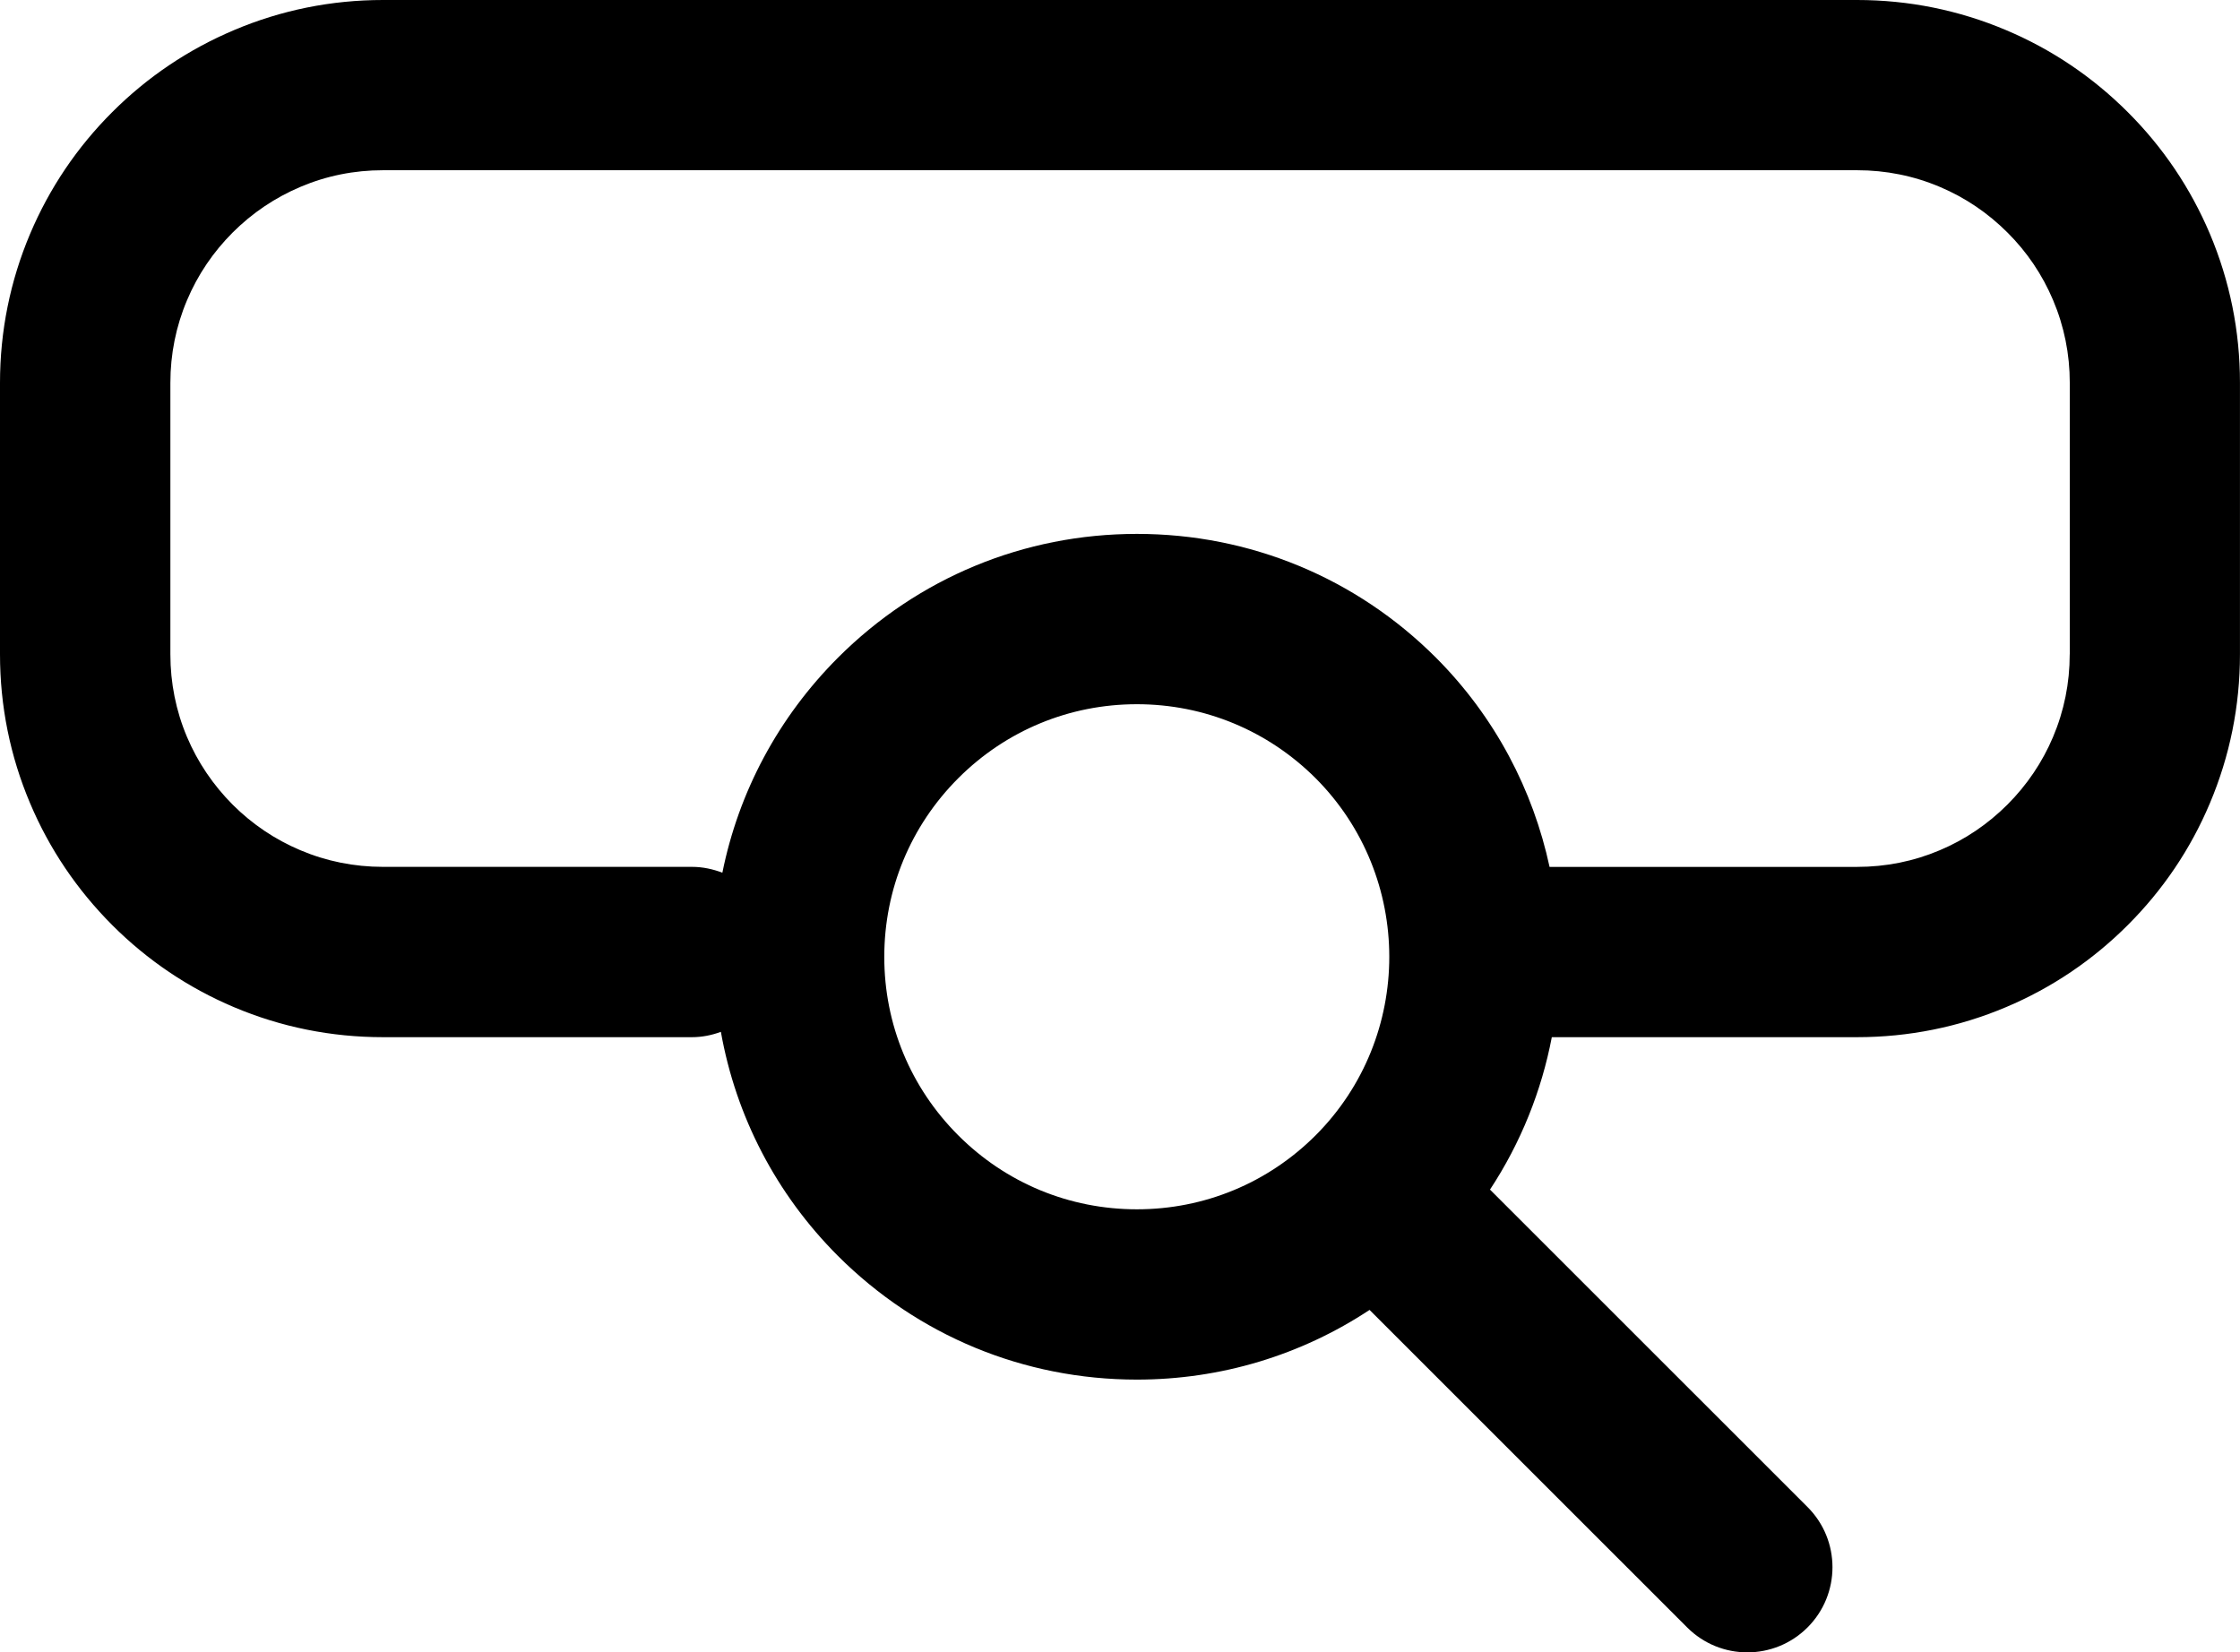<?xml version="1.0" encoding="utf-8"?>
<!-- Generator: Adobe Illustrator 15.0.0, SVG Export Plug-In . SVG Version: 6.00 Build 0)  -->
<!DOCTYPE svg PUBLIC "-//W3C//DTD SVG 1.1//EN" "http://www.w3.org/Graphics/SVG/1.1/DTD/svg11.dtd">
<svg version="1.1" id="타이틀" xmlns="http://www.w3.org/2000/svg" xmlns:xlink="http://www.w3.org/1999/xlink" x="0px" y="0px"
	 width="70.548px" height="52.048px" viewBox="0 0 70.548 52.048" enable-background="new 0 0 70.548 52.048" xml:space="preserve">
<path d="M69.6,7.366c-0.609-1.44-1.48-2.73-2.586-3.834c-1.107-1.107-2.396-1.976-3.833-2.583C61.694,0.32,60.114,0,58.487,0H12.062
	c-1.629,0-3.209,0.32-4.693,0.949C5.931,1.557,4.641,2.425,3.534,3.532C2.425,4.64,1.556,5.929,0.948,7.366
	C0.319,8.854,0,10.435,0,12.061v8.549c0,1.63,0.319,3.207,0.948,4.692c0.605,1.434,1.476,2.724,2.586,3.837
	c1.106,1.107,2.397,1.977,3.832,2.584c1.486,0.629,3.066,0.947,4.695,0.947h9.732c0.321,0,0.625-0.063,0.911-0.168
	c0.473,2.657,1.736,5.105,3.686,7.057c2.516,2.513,5.859,3.897,9.416,3.897c2.644,0,5.169-0.769,7.328-2.195l10.002,10.001
	c0.524,0.524,1.21,0.786,1.896,0.786c0.686,0,1.373-0.262,1.896-0.786c1.047-1.047,1.047-2.746,0-3.792l-10.001-9.999
	c0.975-1.481,1.624-3.115,1.947-4.801h9.612c1.627,0,3.208-0.318,4.695-0.947c1.437-0.607,2.726-1.477,3.833-2.584
	c1.109-1.108,1.979-2.398,2.584-3.834c0.629-1.488,0.949-3.065,0.949-4.695v-8.549C70.548,10.435,70.228,8.854,69.6,7.366z
	 M30.181,35.763c-1.503-1.502-2.331-3.499-2.331-5.621c0-2.127,0.828-4.125,2.331-5.63c1.503-1.503,3.5-2.33,5.625-2.33
	s4.122,0.829,5.626,2.328c3.097,3.104,3.097,8.154,0.002,11.253c-1.504,1.501-3.503,2.329-5.628,2.329S31.682,37.264,30.181,35.763z
	 M65.185,20.609c0,0.906-0.177,1.783-0.526,2.607c-0.336,0.795-0.821,1.512-1.437,2.129c-0.616,0.615-1.332,1.101-2.128,1.436
	c-0.824,0.35-1.7,0.525-2.606,0.525h-9.685c-0.52-2.414-1.706-4.713-3.575-6.588c-2.518-2.518-5.864-3.901-9.42-3.901
	c-3.557,0-6.902,1.384-9.418,3.901c-1.878,1.881-3.126,4.224-3.639,6.771c-0.298-0.113-0.618-0.184-0.957-0.184h-9.732
	c-0.907,0-1.781-0.176-2.605-0.525c-0.797-0.337-1.514-0.82-2.128-1.433c-0.618-0.62-1.104-1.34-1.44-2.135
	c-0.347-0.821-0.523-1.698-0.523-2.604v-8.549c0-0.904,0.176-1.782,0.526-2.606c0.336-0.796,0.82-1.512,1.437-2.13
	c0.616-0.615,1.333-1.098,2.131-1.436c0.823-0.35,1.697-0.525,2.604-0.525h46.425c0.906,0,1.783,0.176,2.606,0.525
	c0.796,0.336,1.512,0.82,2.13,1.438c0.615,0.612,1.099,1.33,1.436,2.128c0.349,0.824,0.526,1.702,0.526,2.606V20.609z"/>
</svg>
